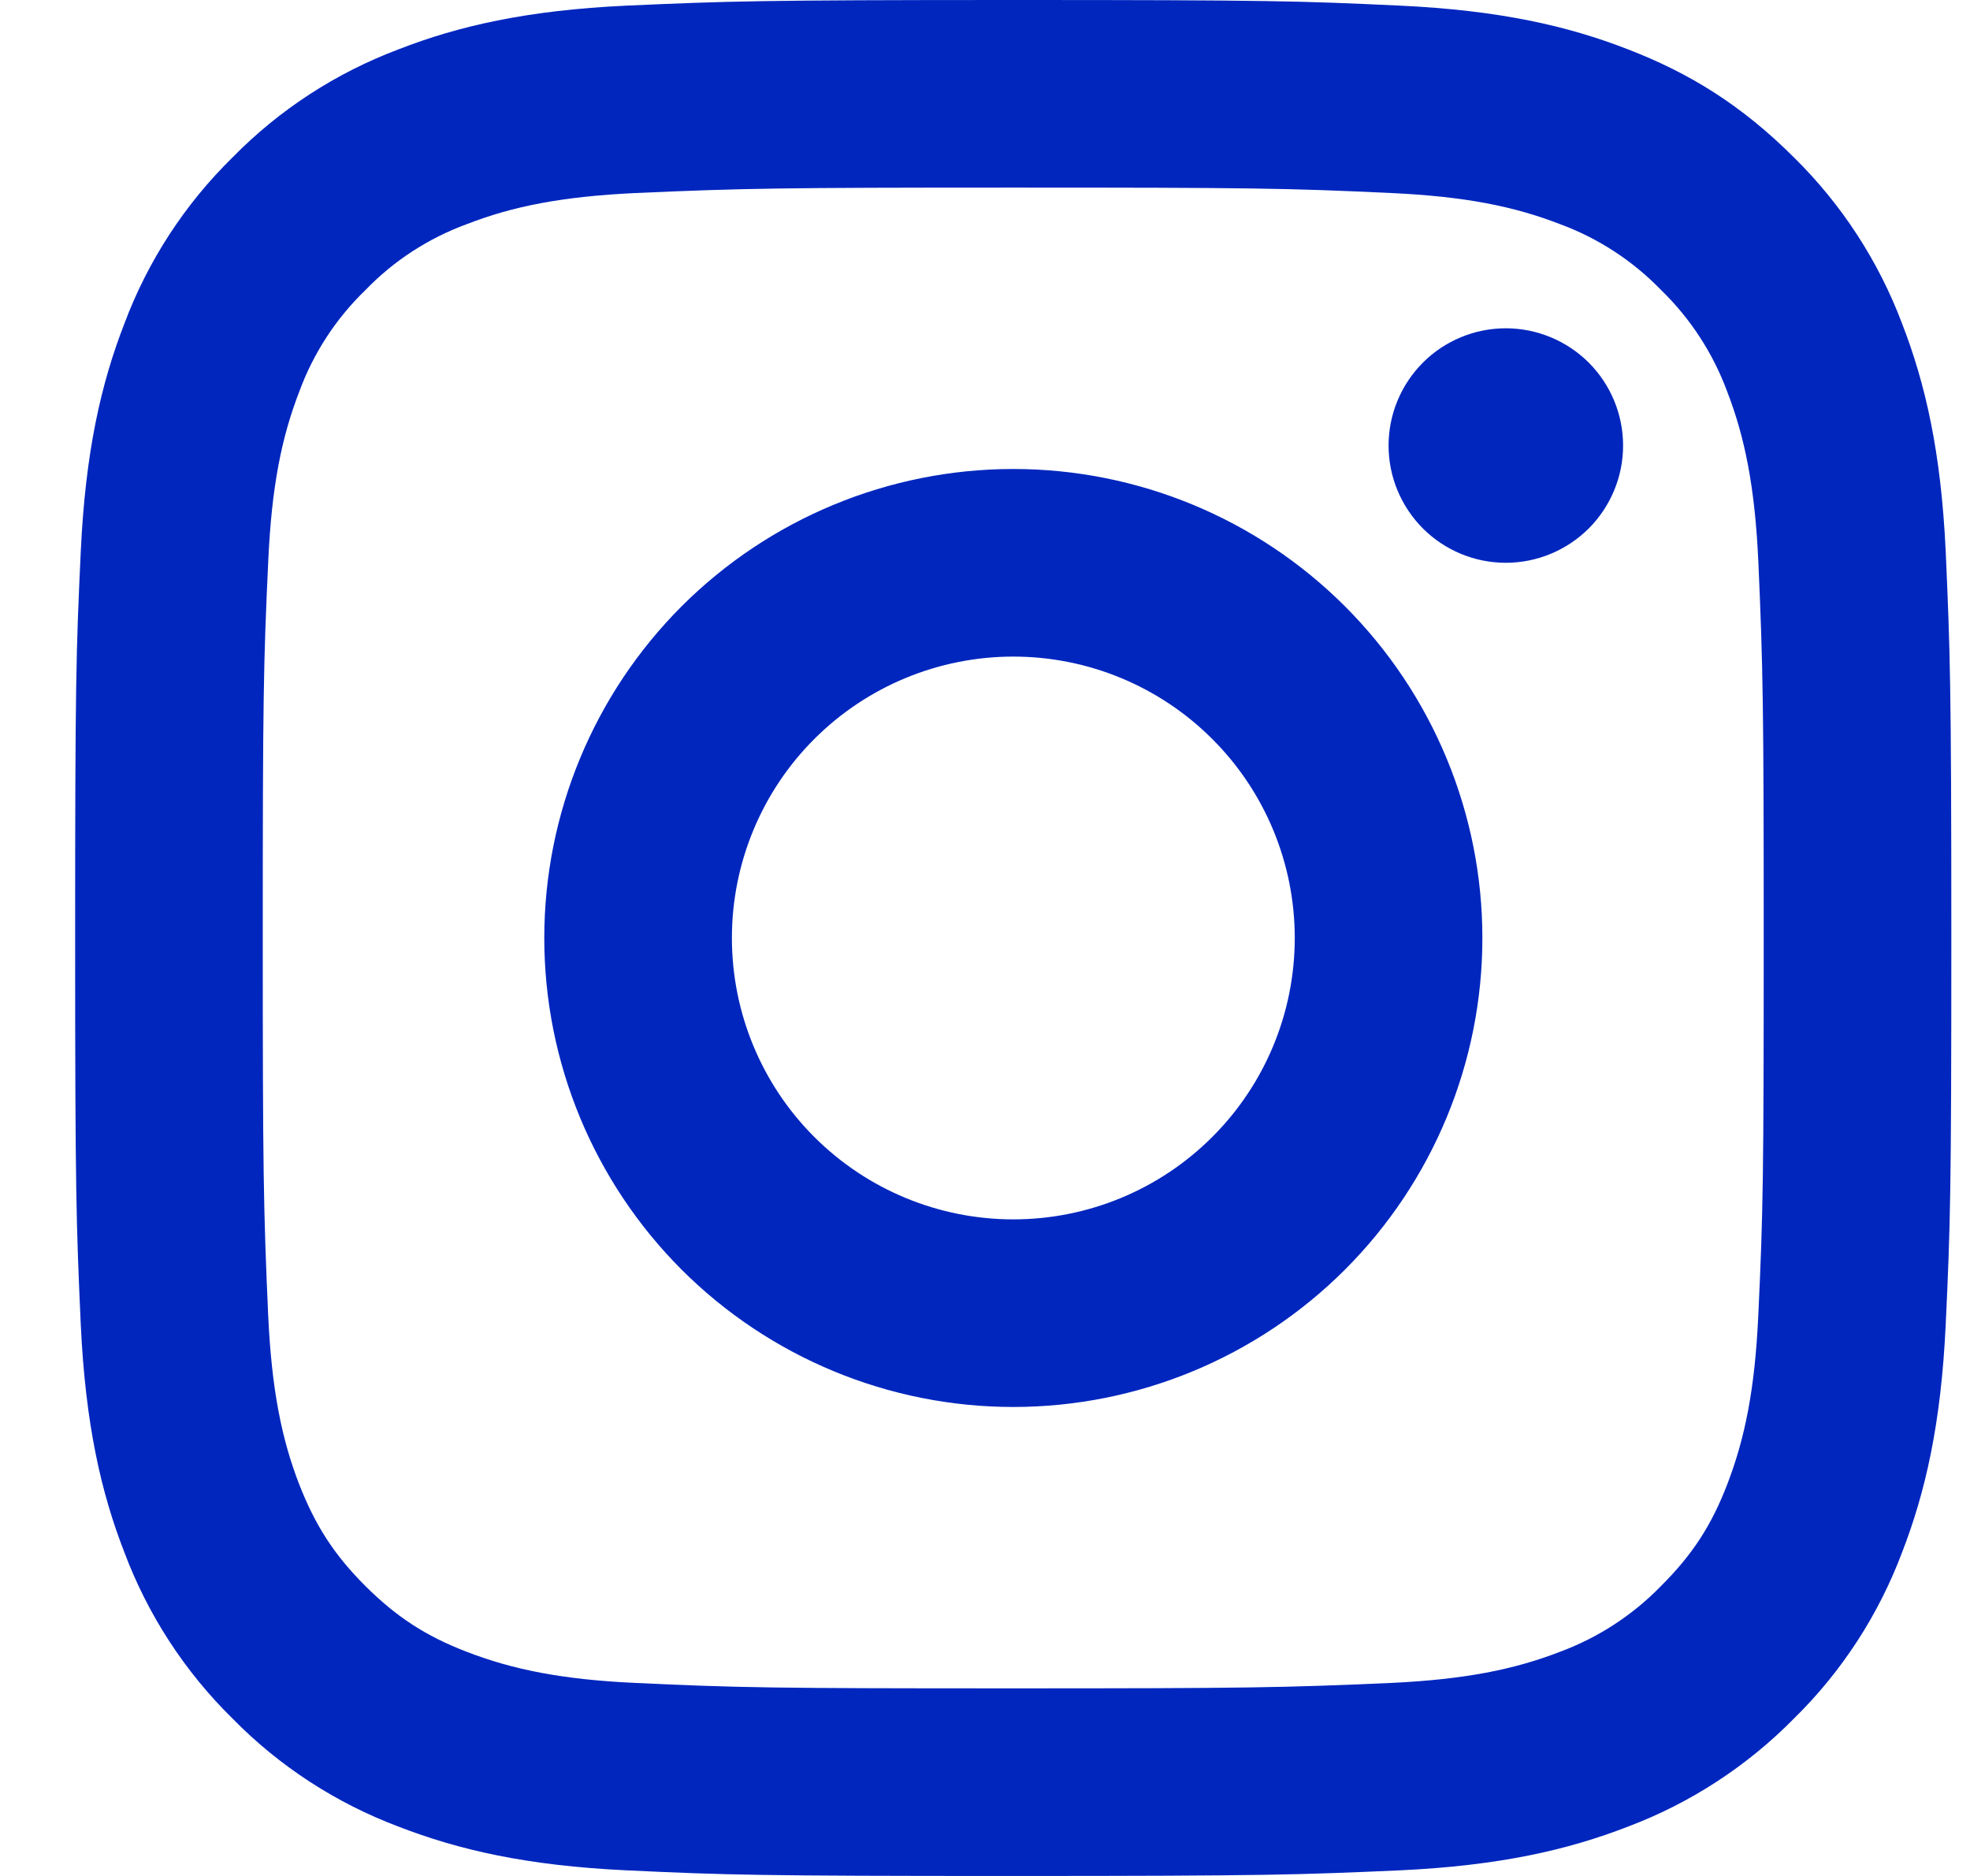 <svg width="21" height="20" viewBox="0 0 21 20" fill="none" xmlns="http://www.w3.org/2000/svg">
<path d="M10.802 7C10.006 7 9.243 7.316 8.68 7.879C8.118 8.441 7.802 9.204 7.802 10C7.802 10.796 8.118 11.559 8.68 12.121C9.243 12.684 10.006 13 10.802 13C11.597 13 12.361 12.684 12.923 12.121C13.486 11.559 13.802 10.796 13.802 10C13.802 9.204 13.486 8.441 12.923 7.879C12.361 7.316 11.597 7 10.802 7ZM10.802 5C12.128 5 13.4 5.527 14.337 6.464C15.275 7.402 15.802 8.674 15.802 10C15.802 11.326 15.275 12.598 14.337 13.536C13.4 14.473 12.128 15 10.802 15C9.476 15 8.204 14.473 7.266 13.536C6.329 12.598 5.802 11.326 5.802 10C5.802 8.674 6.329 7.402 7.266 6.464C8.204 5.527 9.476 5 10.802 5ZM17.302 4.75C17.302 5.082 17.17 5.399 16.936 5.634C16.701 5.868 16.383 6 16.052 6C15.72 6 15.402 5.868 15.168 5.634C14.934 5.399 14.802 5.082 14.802 4.75C14.802 4.418 14.934 4.101 15.168 3.866C15.402 3.632 15.72 3.5 16.052 3.5C16.383 3.5 16.701 3.632 16.936 3.866C17.17 4.101 17.302 4.418 17.302 4.75ZM10.802 2C8.328 2 7.924 2.007 6.773 2.058C5.989 2.095 5.463 2.2 4.975 2.39C4.566 2.54 4.197 2.78 3.895 3.093C3.582 3.395 3.341 3.765 3.191 4.173C3.001 4.663 2.896 5.188 2.86 5.971C2.808 7.075 2.801 7.461 2.801 10C2.801 12.475 2.808 12.878 2.859 14.029C2.896 14.812 3.001 15.339 3.19 15.826C3.36 16.261 3.56 16.574 3.892 16.906C4.229 17.242 4.542 17.443 4.972 17.609C5.466 17.8 5.992 17.906 6.772 17.942C7.876 17.994 8.262 18 10.801 18C13.276 18 13.679 17.993 14.83 17.942C15.612 17.905 16.138 17.8 16.627 17.611C17.035 17.46 17.404 17.22 17.707 16.908C18.044 16.572 18.245 16.259 18.411 15.828C18.601 15.336 18.707 14.81 18.743 14.028C18.795 12.925 18.801 12.538 18.801 10C18.801 7.526 18.794 7.122 18.743 5.971C18.706 5.189 18.6 4.661 18.411 4.173C18.26 3.765 18.02 3.396 17.708 3.093C17.405 2.78 17.036 2.539 16.628 2.389C16.138 2.199 15.612 2.094 14.83 2.058C13.727 2.006 13.341 2 10.801 2M10.801 0C13.518 0 13.857 0.01 14.924 0.06C15.988 0.11 16.714 0.277 17.351 0.525C18.011 0.779 18.567 1.123 19.123 1.678C19.631 2.178 20.025 2.783 20.276 3.45C20.523 4.087 20.691 4.813 20.741 5.878C20.788 6.944 20.801 7.283 20.801 10C20.801 12.717 20.791 13.056 20.741 14.122C20.691 15.187 20.523 15.912 20.276 16.55C20.025 17.218 19.632 17.823 19.123 18.322C18.623 18.83 18.018 19.224 17.351 19.475C16.714 19.722 15.988 19.89 14.924 19.94C13.857 19.987 13.518 20 10.801 20C8.084 20 7.745 19.99 6.678 19.94C5.614 19.89 4.889 19.722 4.251 19.475C3.583 19.224 2.978 18.831 2.479 18.322C1.97 17.822 1.577 17.218 1.326 16.55C1.078 15.913 0.911 15.187 0.861 14.122C0.813 13.056 0.801 12.717 0.801 10C0.801 7.283 0.811 6.944 0.861 5.878C0.911 4.813 1.078 4.088 1.326 3.45C1.576 2.782 1.97 2.177 2.479 1.678C2.978 1.169 3.583 0.776 4.251 0.525C4.888 0.277 5.613 0.11 6.678 0.06C7.746 0.013 8.085 0 10.802 0" fill="#0026BE"/>
</svg>
